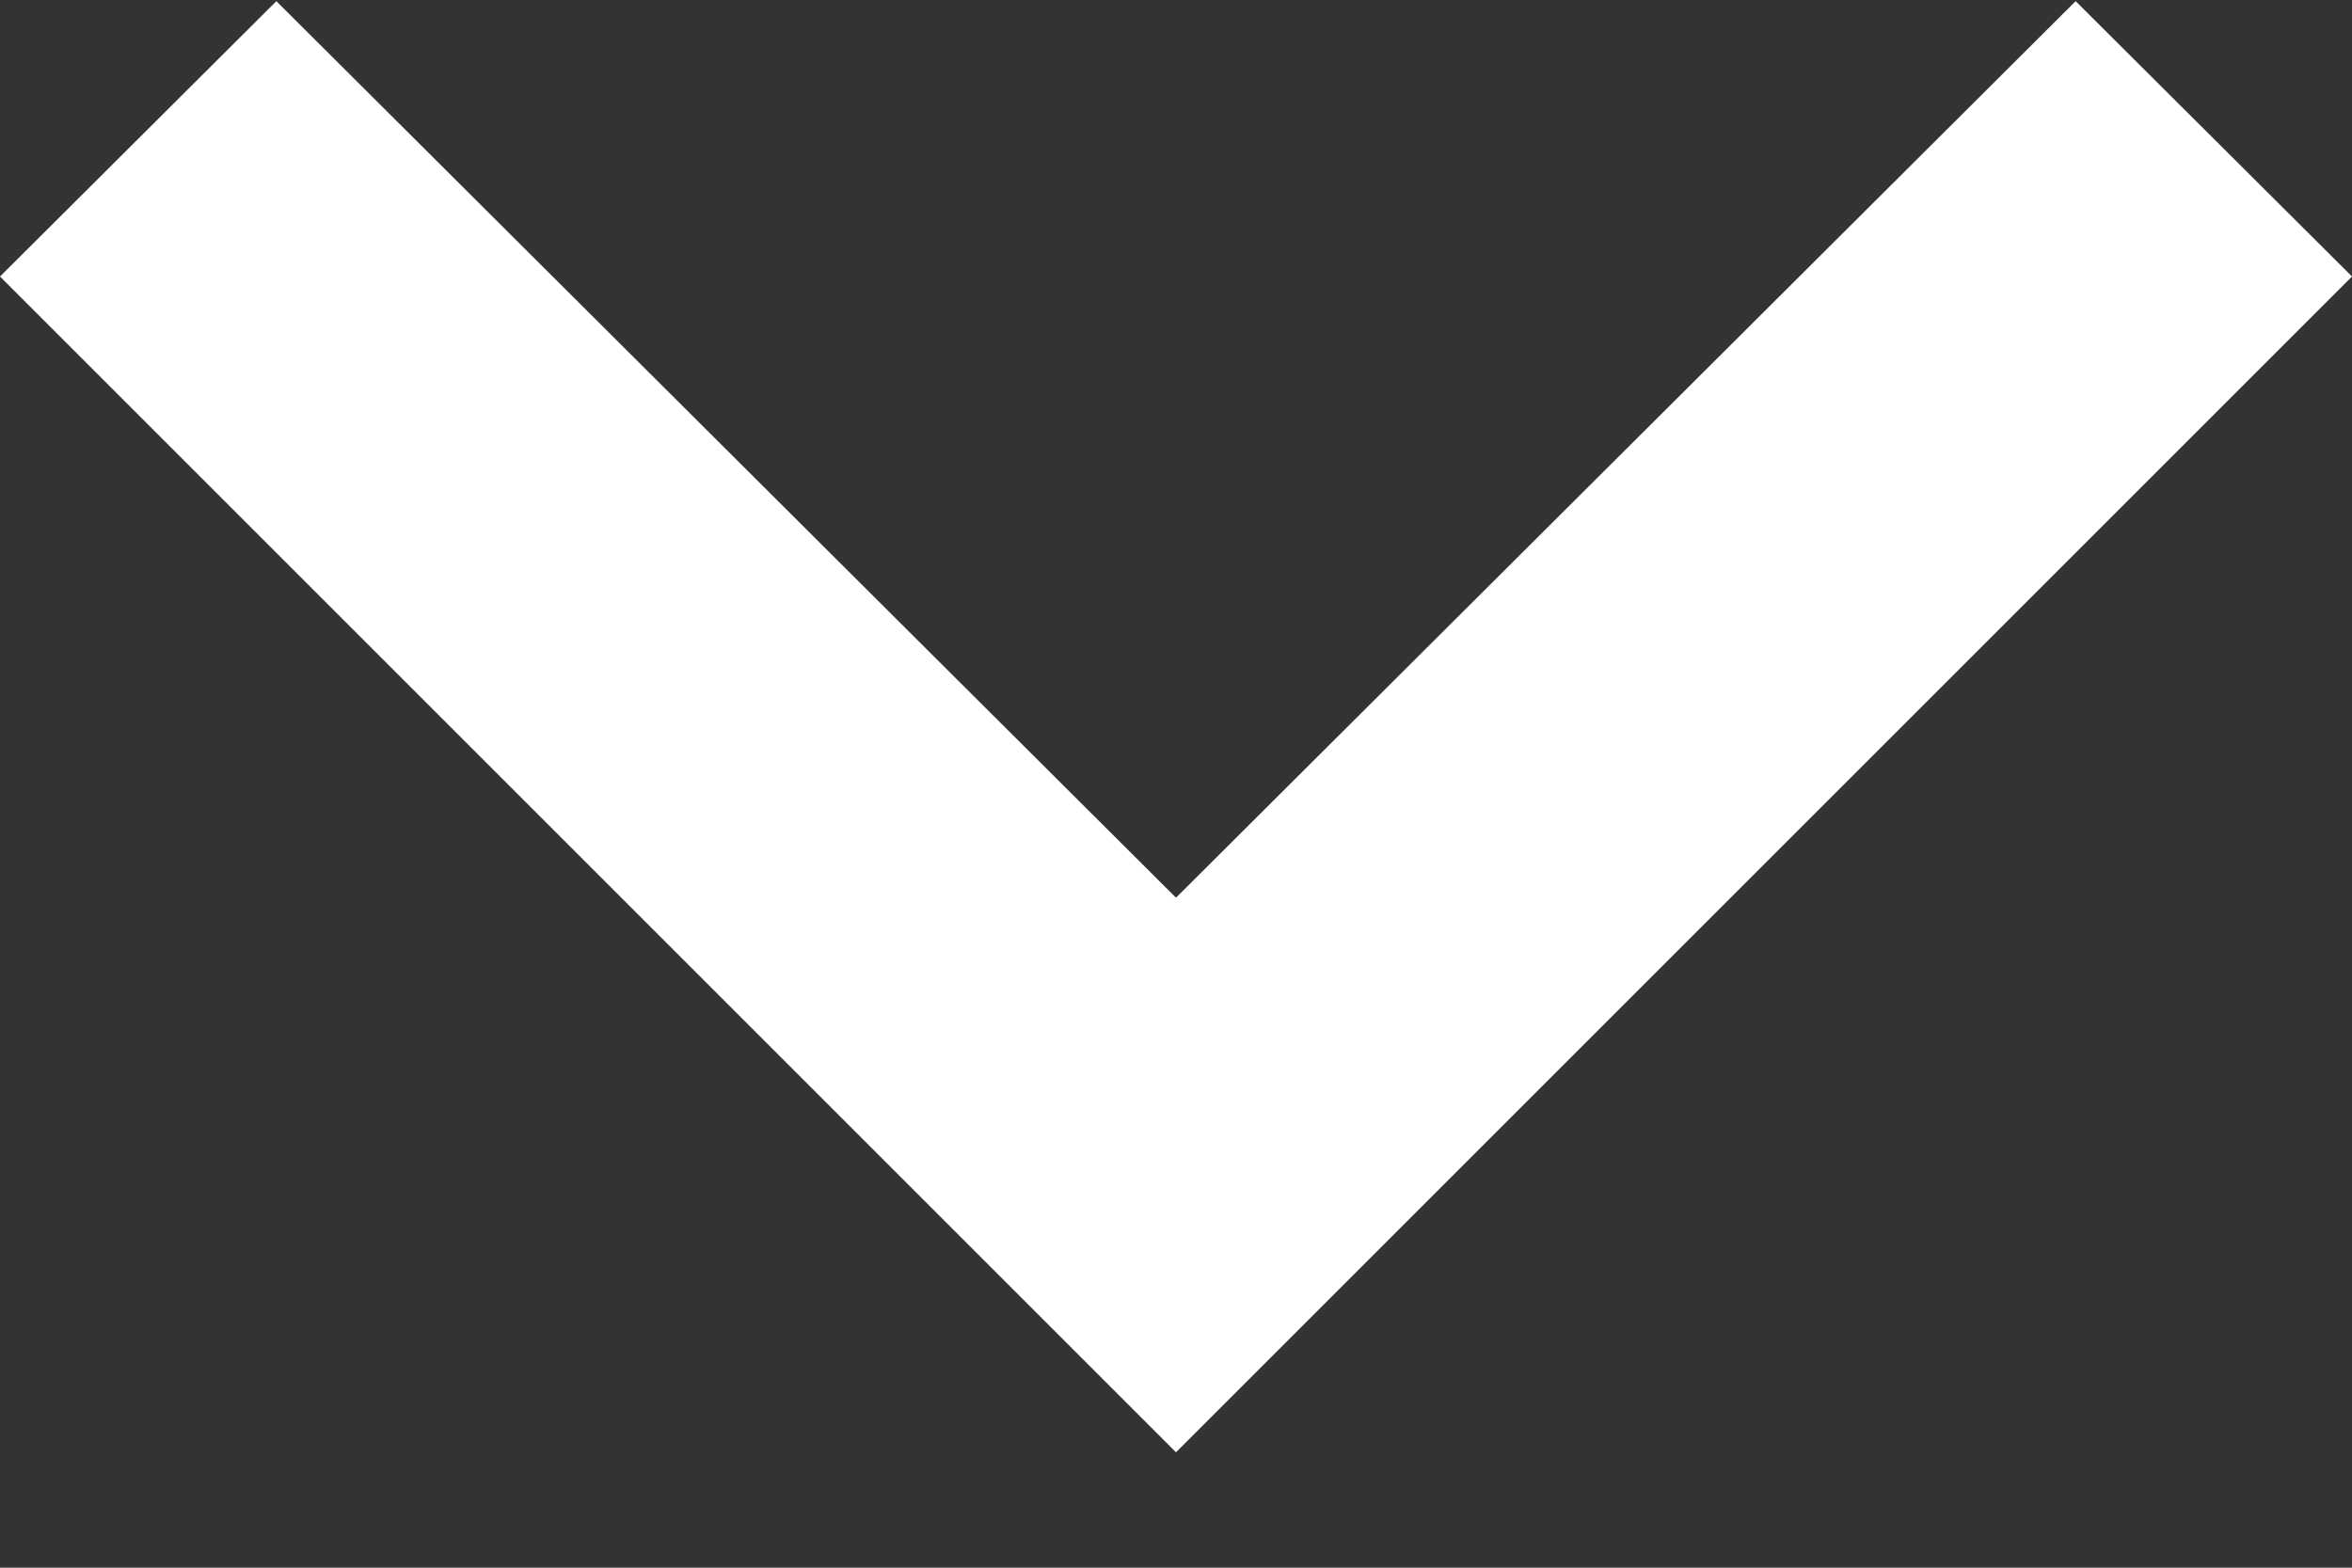 <svg width="12" height="8" viewBox="0 0 12 8" fill="none" xmlns="http://www.w3.org/2000/svg">
<rect x="0" y="0" width="12" height="8" fill="#333333" stroke="none"/>
<path d="M12 1.411L10.59 0.006L6 4.581L1.41 0.006L0 1.411L6 7.411L12 1.411Z" fill="white"/>
</svg>
